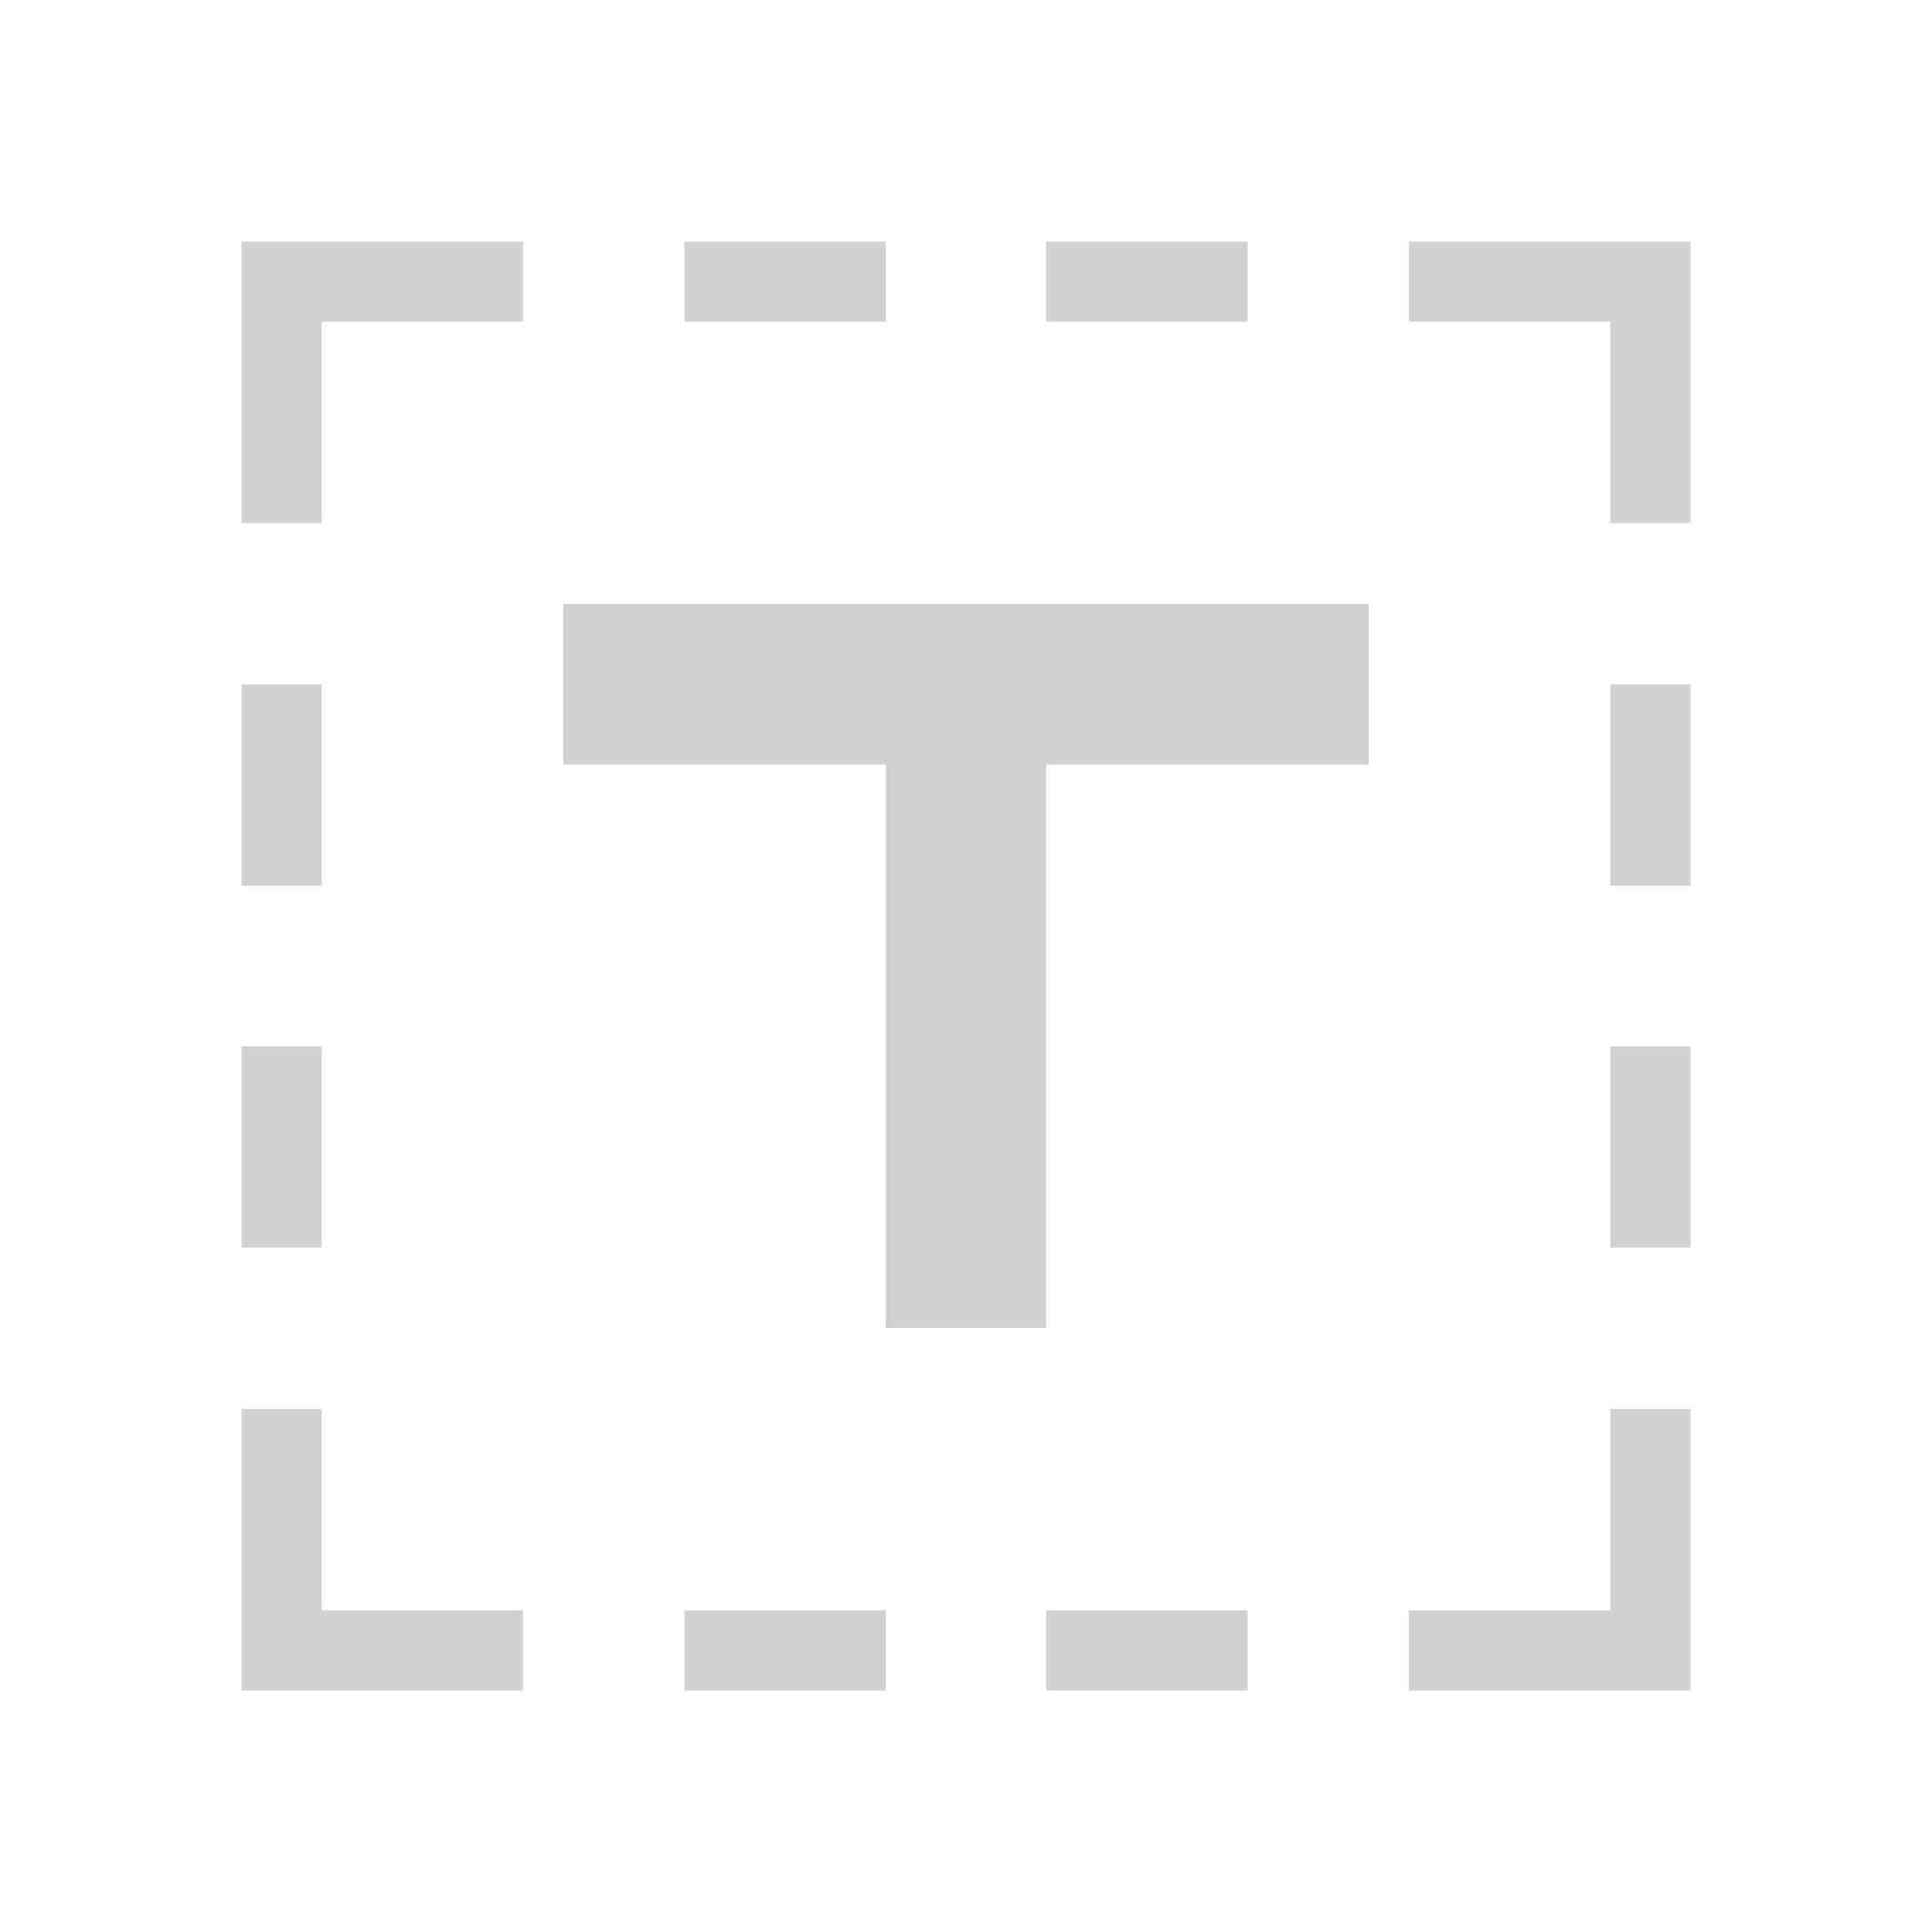 <svg fill="none" viewBox="0 0 24 24" xmlns="http://www.w3.org/2000/svg"><path d="M6.5 3H3v3.5h1V4h2.5V3ZM8.5 4V3H11v1H8.5ZM13 4h2.5V3H13v1ZM17.5 3v1H20v2.5h1V3h-3.5ZM21 8.5h-1V11h1V8.5ZM21 13h-1v2.5h1V13ZM21 17.5h-1V20h-2.5v1H21v-3.5ZM15.5 21v-1H13v1h2.5ZM11 21v-1H8.5v1H11ZM6.5 21v-1H4v-2.5H3V21h3.5ZM3 15.5h1V13H3v2.5ZM3 11h1V8.5H3V11ZM11 9.5H7v-2h10v2h-4v7h-2v-7Z" fill="#d1d1d1" class="fill-000000"/></svg>